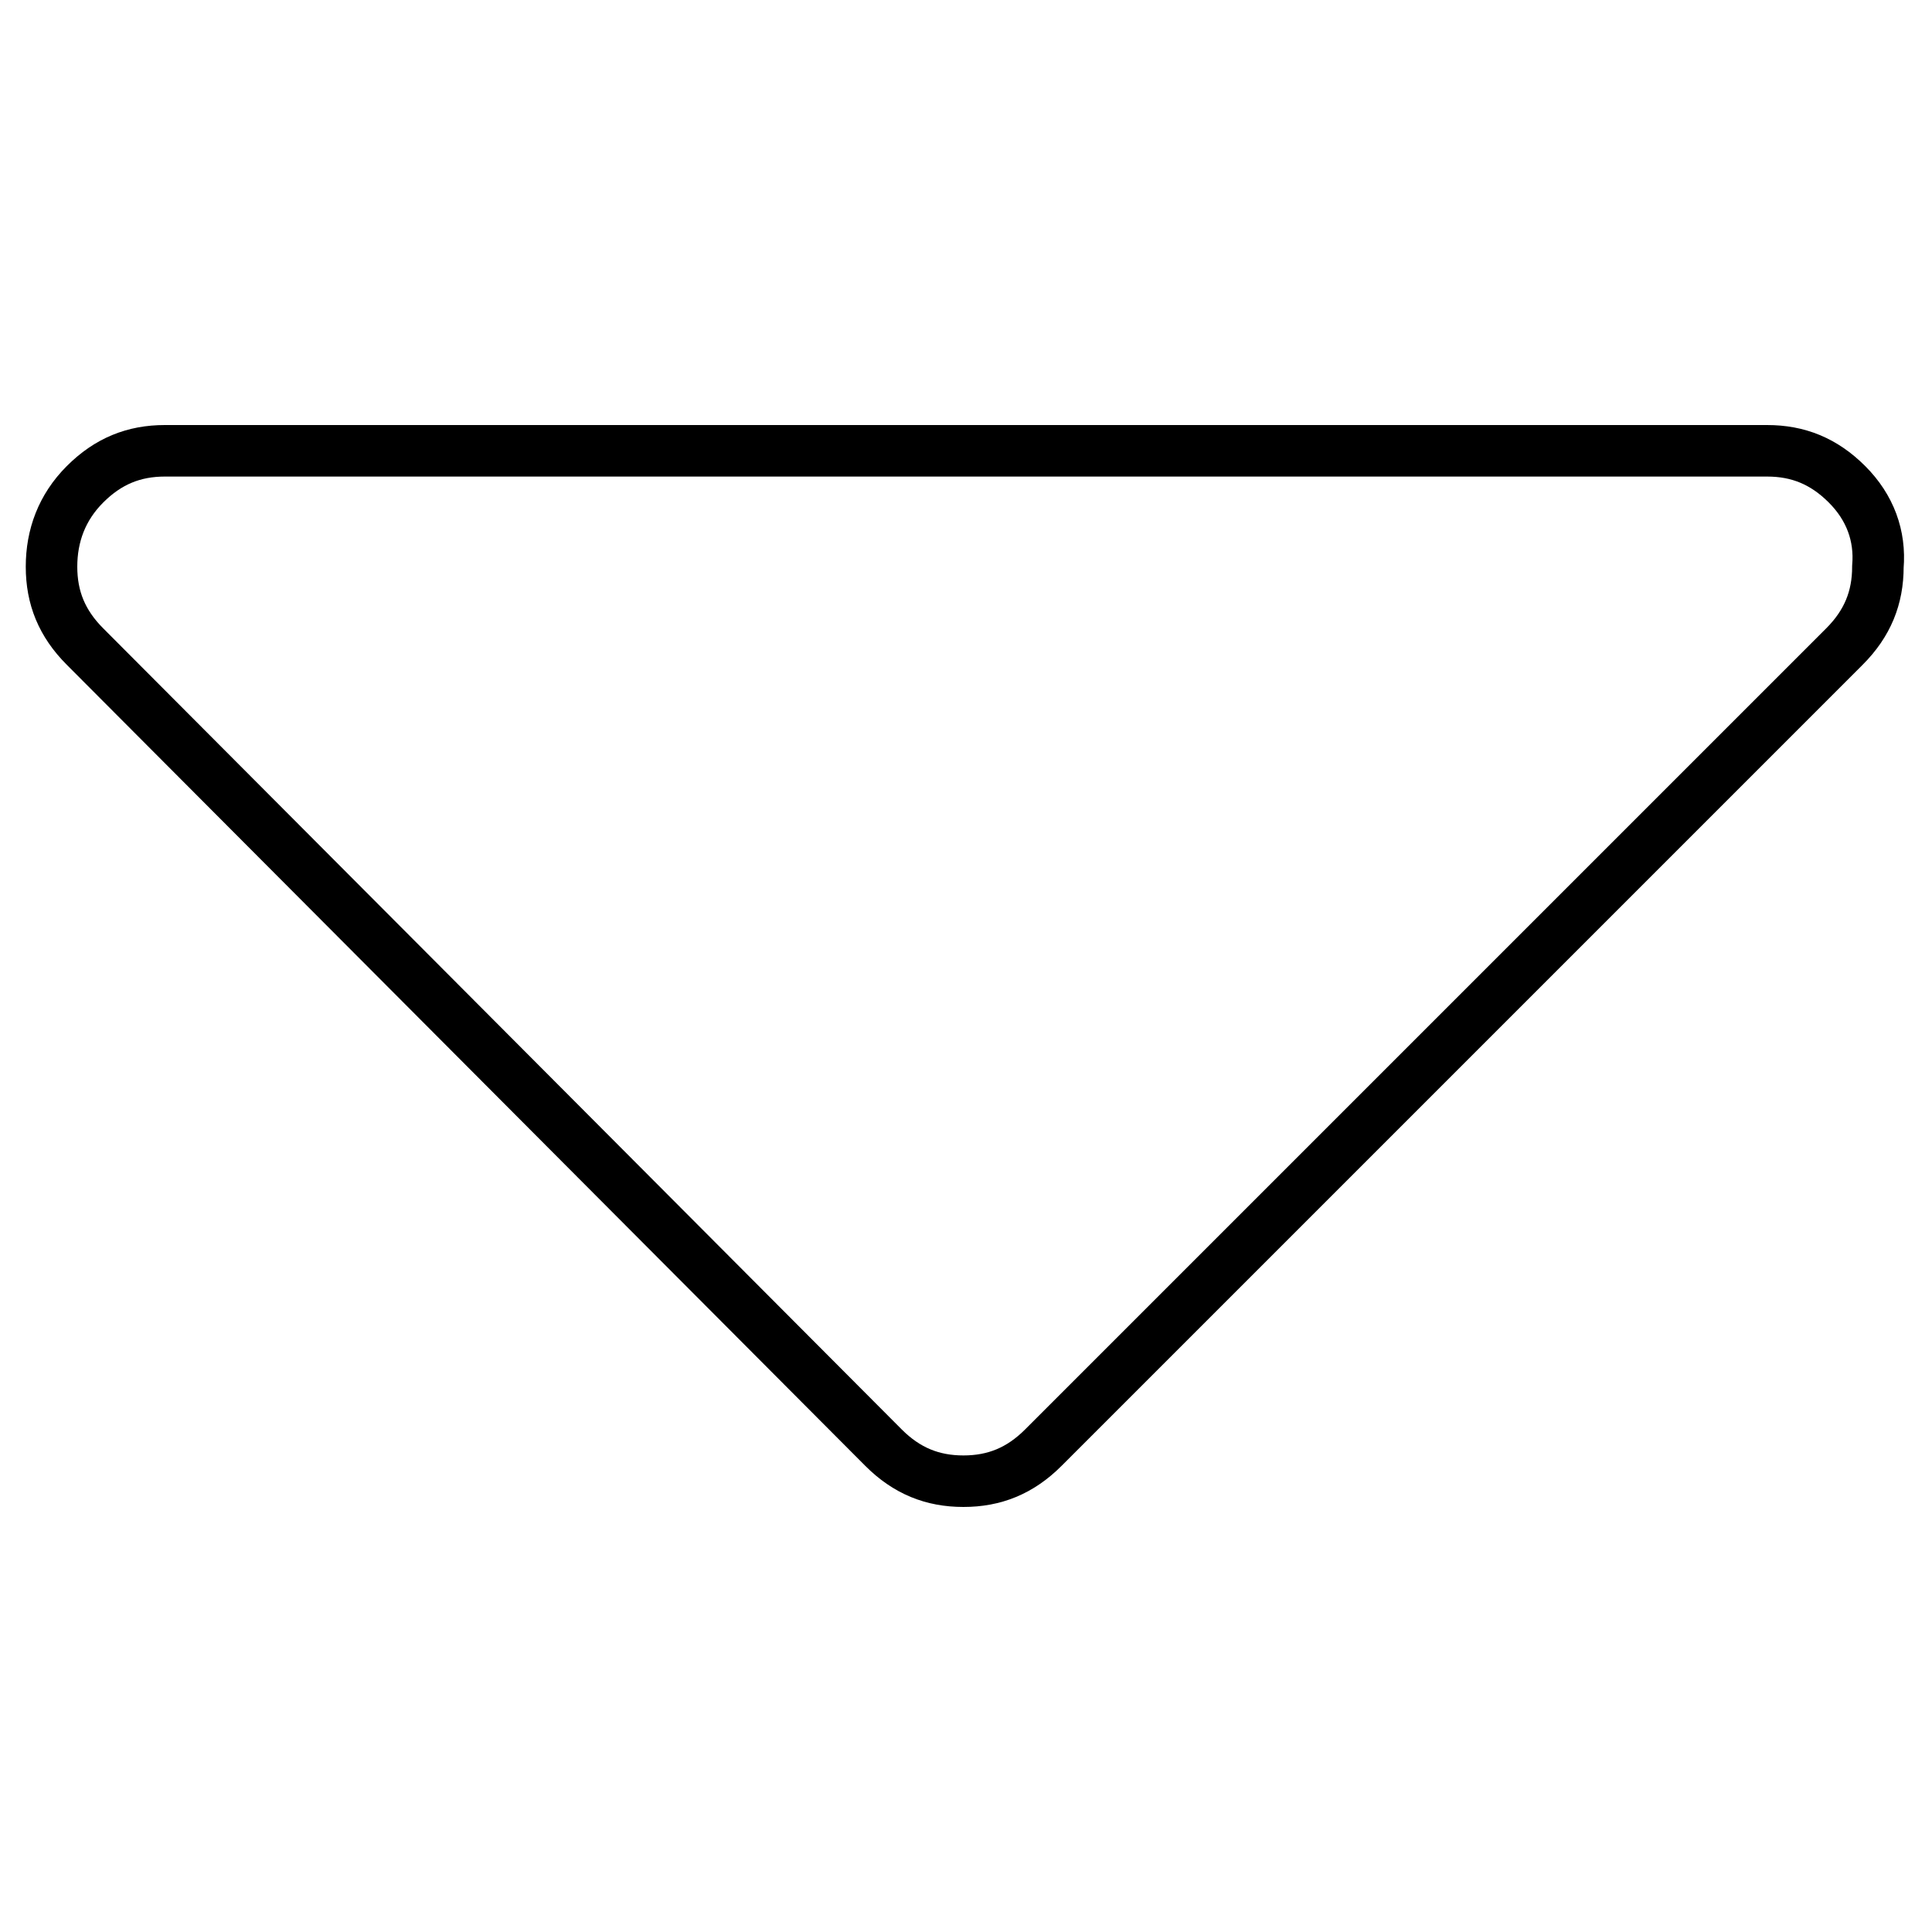 <?xml version="1.0" encoding="utf-8"?>
<!-- Generator: Adobe Illustrator 22.0.1, SVG Export Plug-In . SVG Version: 6.00 Build 0)  -->
<svg version="1.1" id="Capa_1" xmlns="http://www.w3.org/2000/svg" xmlns:xlink="http://www.w3.org/1999/xlink" x="0px" y="0px"
	 viewBox="0 0 75 75" style="enable-background:new 0 0 75 75;" xml:space="preserve">
<style type="text/css">
	.st0{fill:none;stroke:#000000;stroke-width:2;stroke-miterlimit:10;}
</style>
<g>
	<path class="st0" d="M71.7,18.8c-0.9-0.9-1.9-1.3-3.1-1.3H6.4c-1.2,0-2.2,0.4-3.1,1.3S2,20.8,2,22s0.4,2.2,1.3,3.1l31,31.1
		c0.9,0.9,1.9,1.3,3.1,1.3c1.2,0,2.2-0.4,3.1-1.3l31.1-31.1c0.9-0.9,1.3-1.9,1.3-3.1C73,20.8,72.6,19.7,71.7,18.8z"/>
</g>
</svg>
